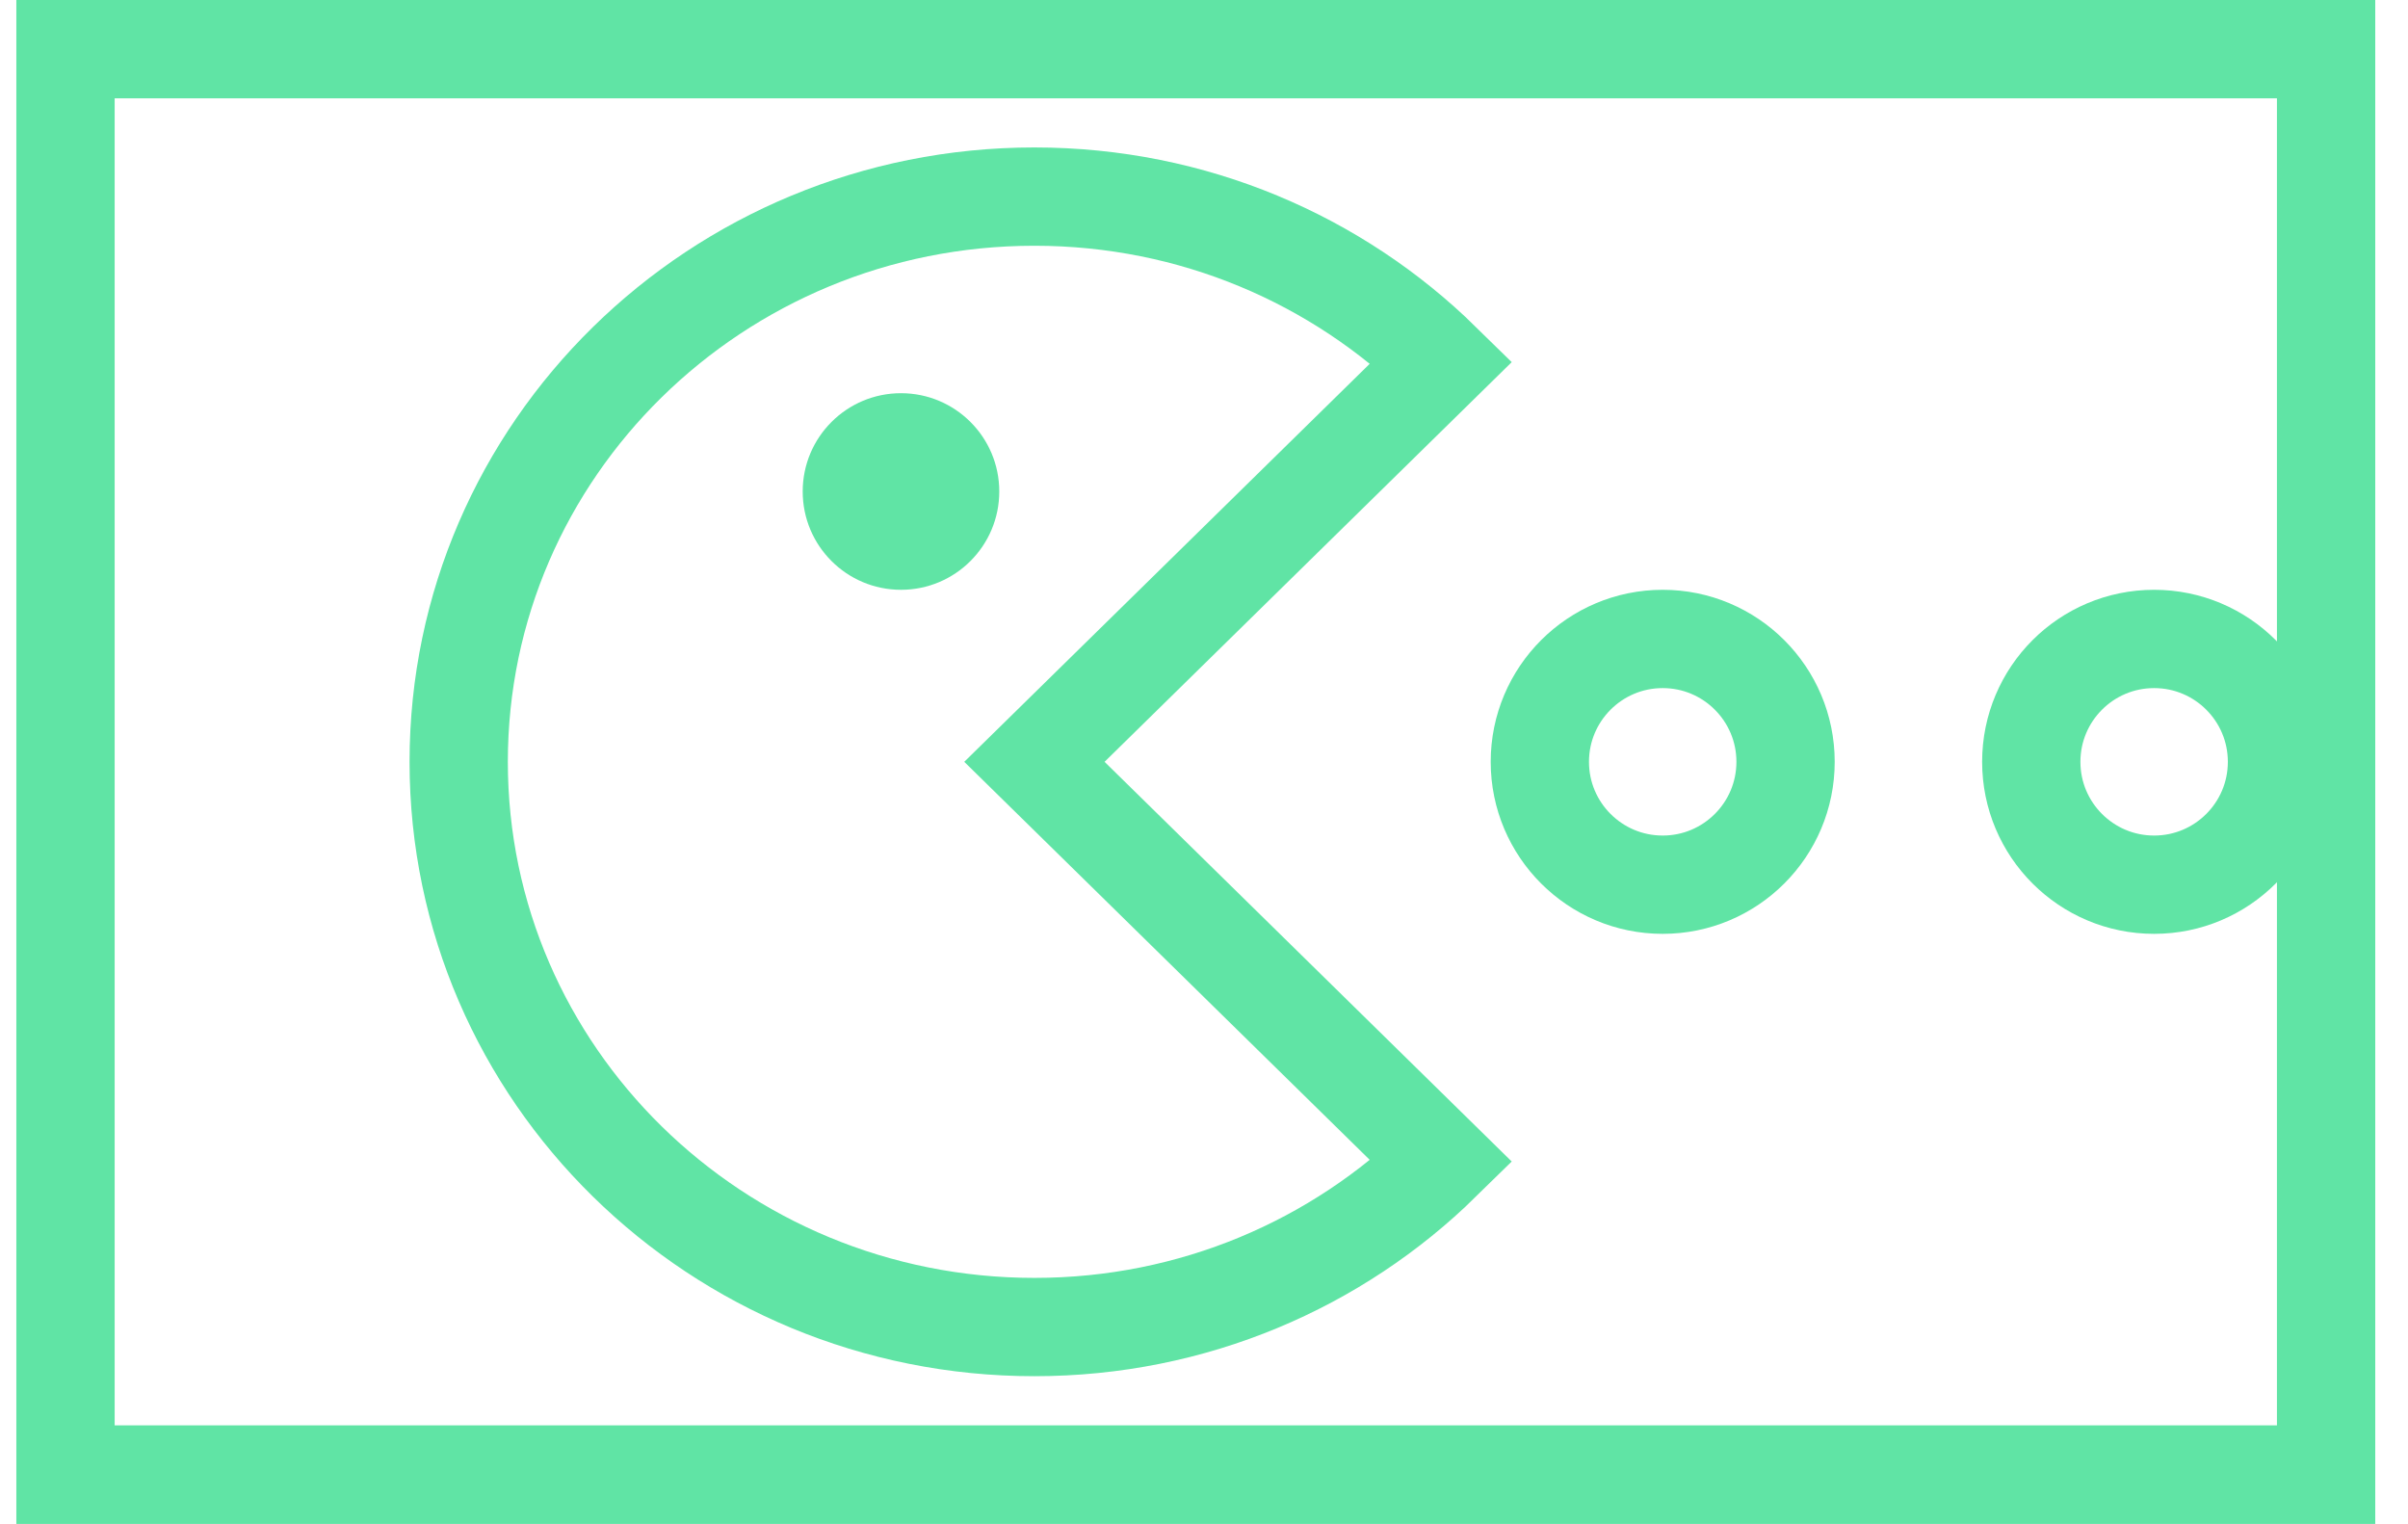 <?xml version="1.0" encoding="UTF-8"?> <svg xmlns="http://www.w3.org/2000/svg" width="49" height="31" viewBox="0 0 49 31" fill="none"><rect x="0.833" y="0.5" width="47" height="30" stroke="#60E4A5"></rect><rect x="0.833" y="0.5" width="47" height="30" stroke="#60E4A5"></rect><rect x="1.333" y="1" width="46" height="29" stroke="#60E4A5" stroke-width="2"></rect><path d="M29.334 7.368L21.049 15.5L29.334 23.632C27.213 25.713 24.284 27 21.049 27C14.579 27 9.334 21.851 9.334 15.5C9.334 9.149 14.579 4 21.049 4C24.284 4 27.213 5.287 29.334 7.368Z" stroke="#60E4A5" stroke-width="2"></path><circle cx="18.334" cy="10" r="2" fill="#60E4A5"></circle><circle cx="33.834" cy="15.5" r="2.5" stroke="#60E4A5" stroke-width="2"></circle><circle cx="43.834" cy="15.5" r="2.5" stroke="#60E4A5" stroke-width="2"></circle></svg> 